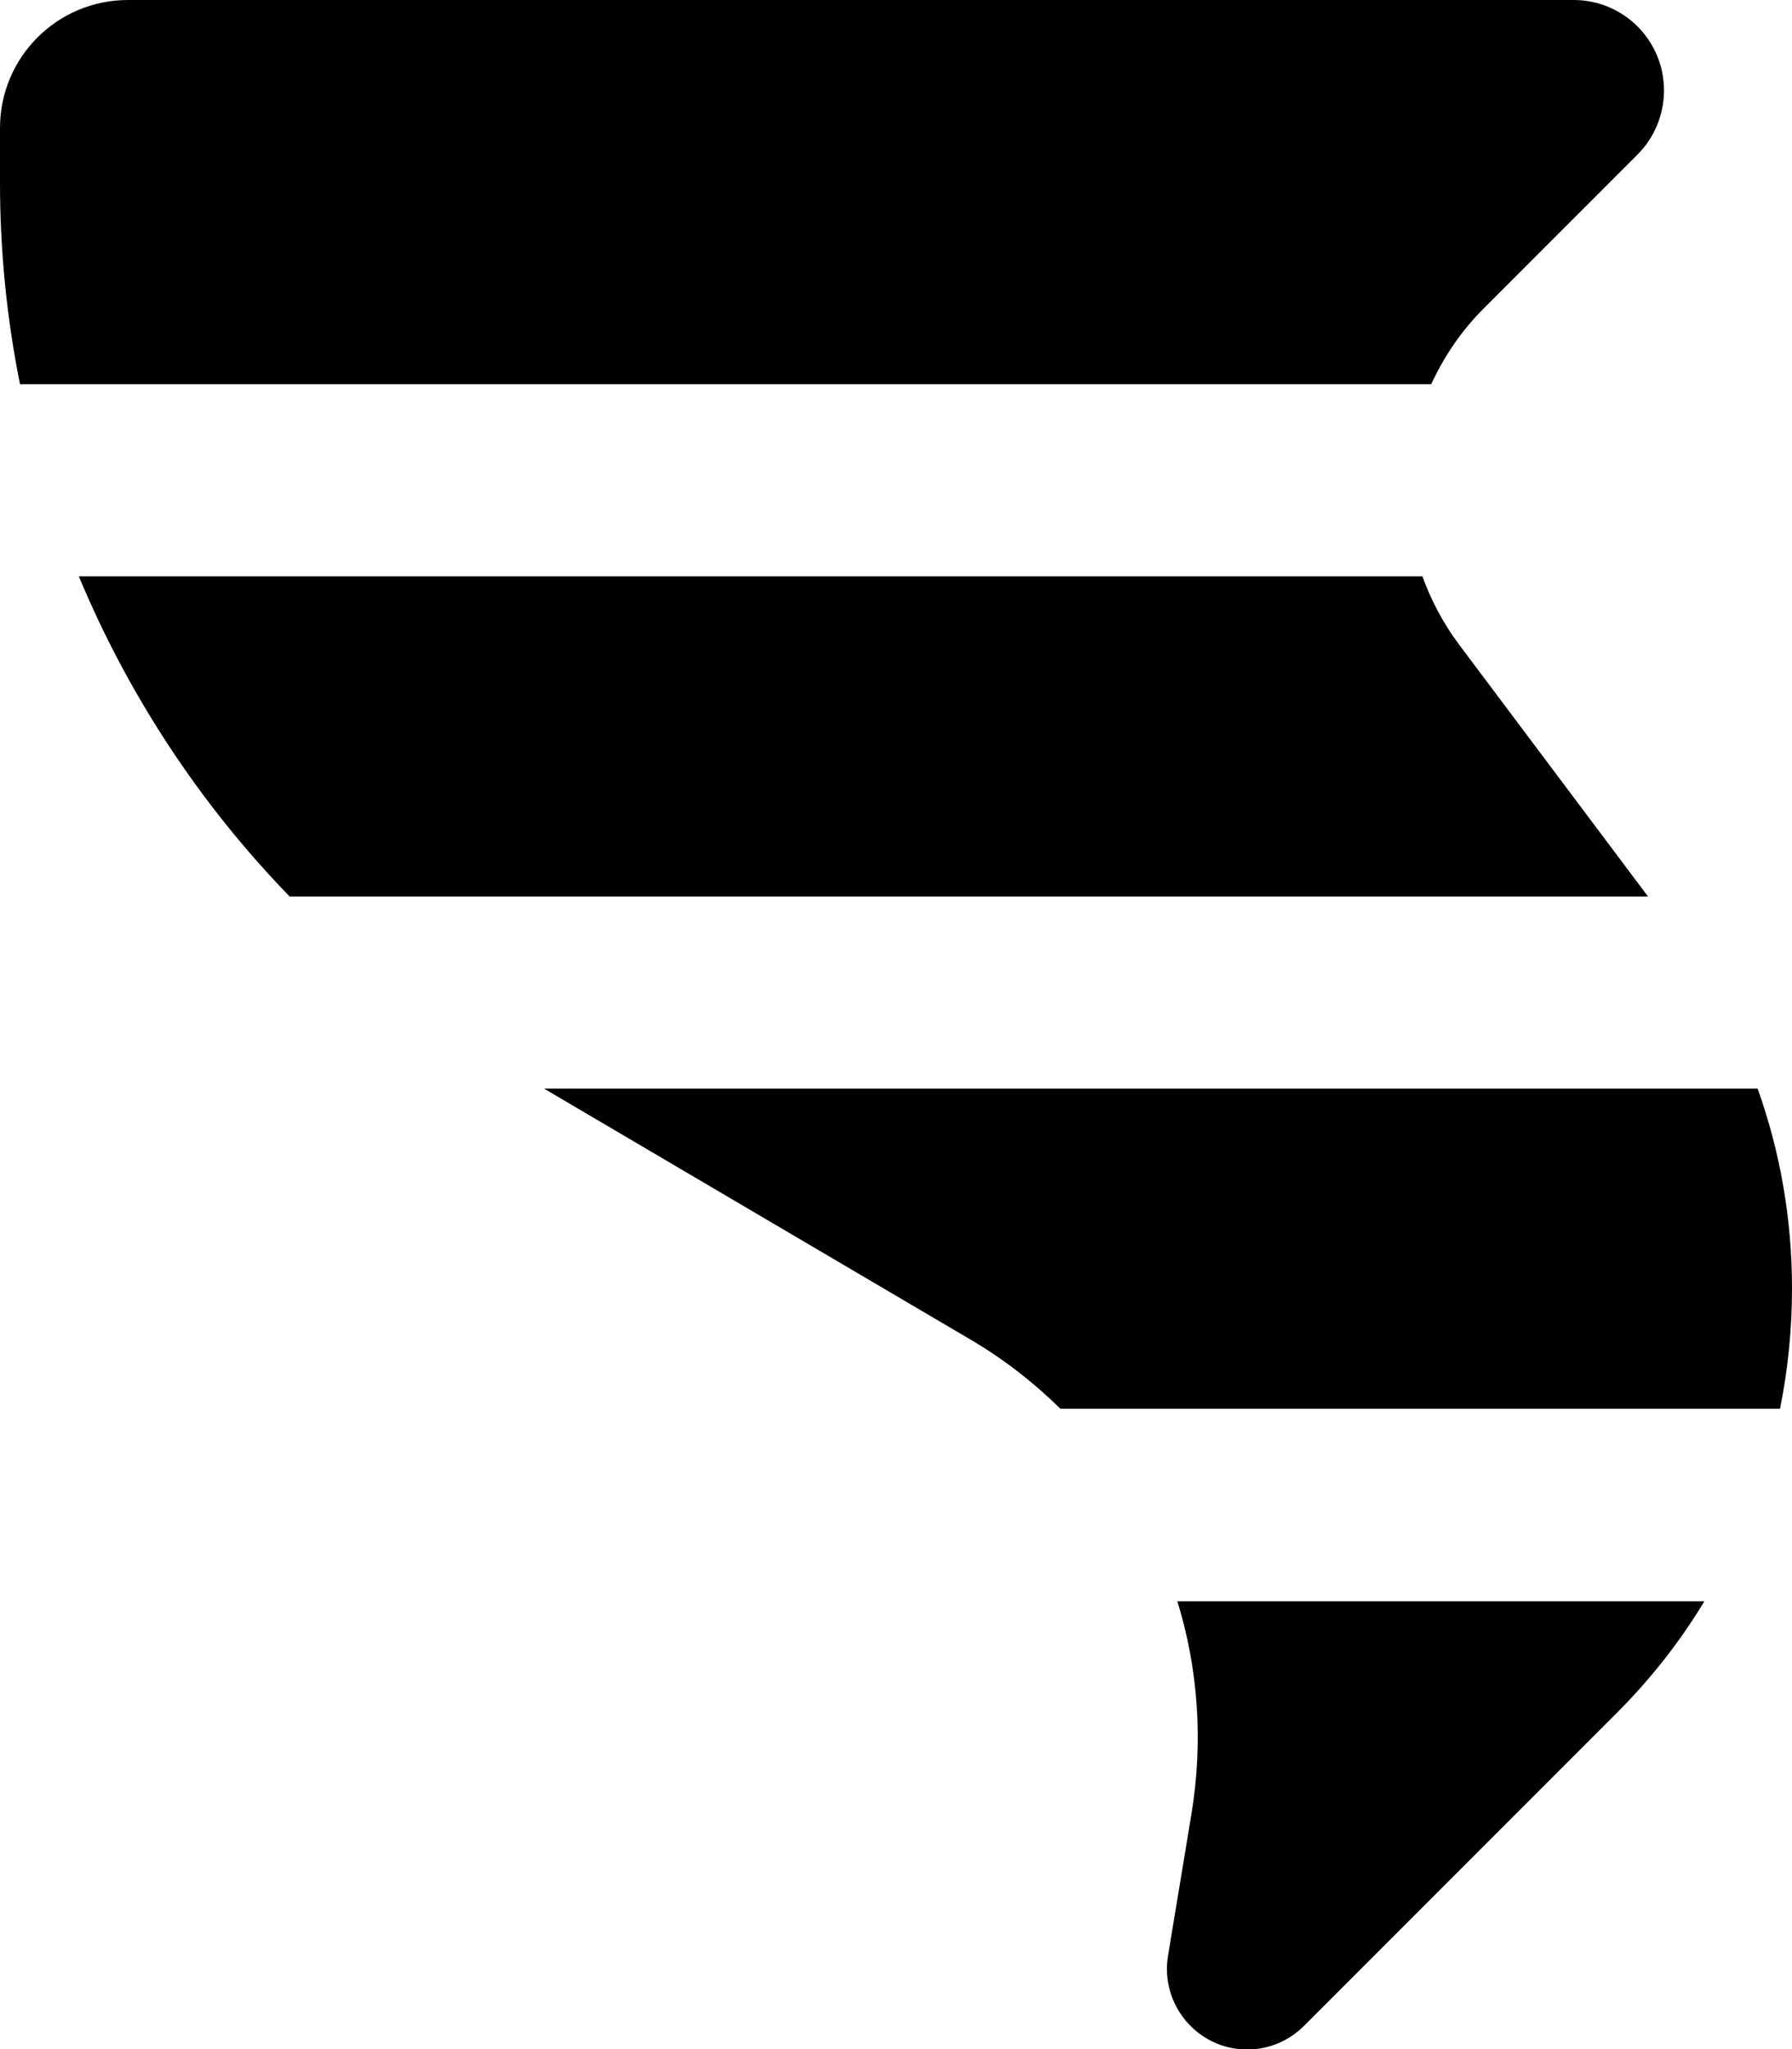 <svg xmlns="http://www.w3.org/2000/svg" viewBox="0 0 448 512"><!--! Font Awesome Pro 7.0.0 by @fontawesome - https://fontawesome.com License - https://fontawesome.com/license (Commercial License) Copyright 2025 Fonticons, Inc. --><path fill="currentColor" d="M0 32L0 45.6C0 62.7 1.7 79.6 5 96l352.8 0c3.2-6.9 7.5-13.3 13-18.8l38.6-38.6c4.2-4.2 6.6-10 6.6-16 0-12.5-10.1-22.6-22.6-22.6L32 0C14.3 0 0 14.3 0 32zM355.7 144l-336 0c12.4 29.7 30.2 56.8 52.7 80l339.6 0-47.2-62.9c-3.9-5.2-7-11-9.2-17.1zM242.6 334.7c8.2 4.8 15.8 10.7 22.5 17.3L445 352c2-9.8 3-19.9 3-30.1 0-17.1-2.9-34-8.6-49.9L136 272 242.6 334.7zM294.3 400c5.3 17 6.5 35.2 3.6 53l-5.9 35.7c-2 12.2 7.4 23.4 19.8 23.4 5.3 0 10.4-2.1 14.2-5.9l78.2-78.2c8.5-8.5 15.8-17.8 21.9-27.9l-131.8 0z"/></svg>